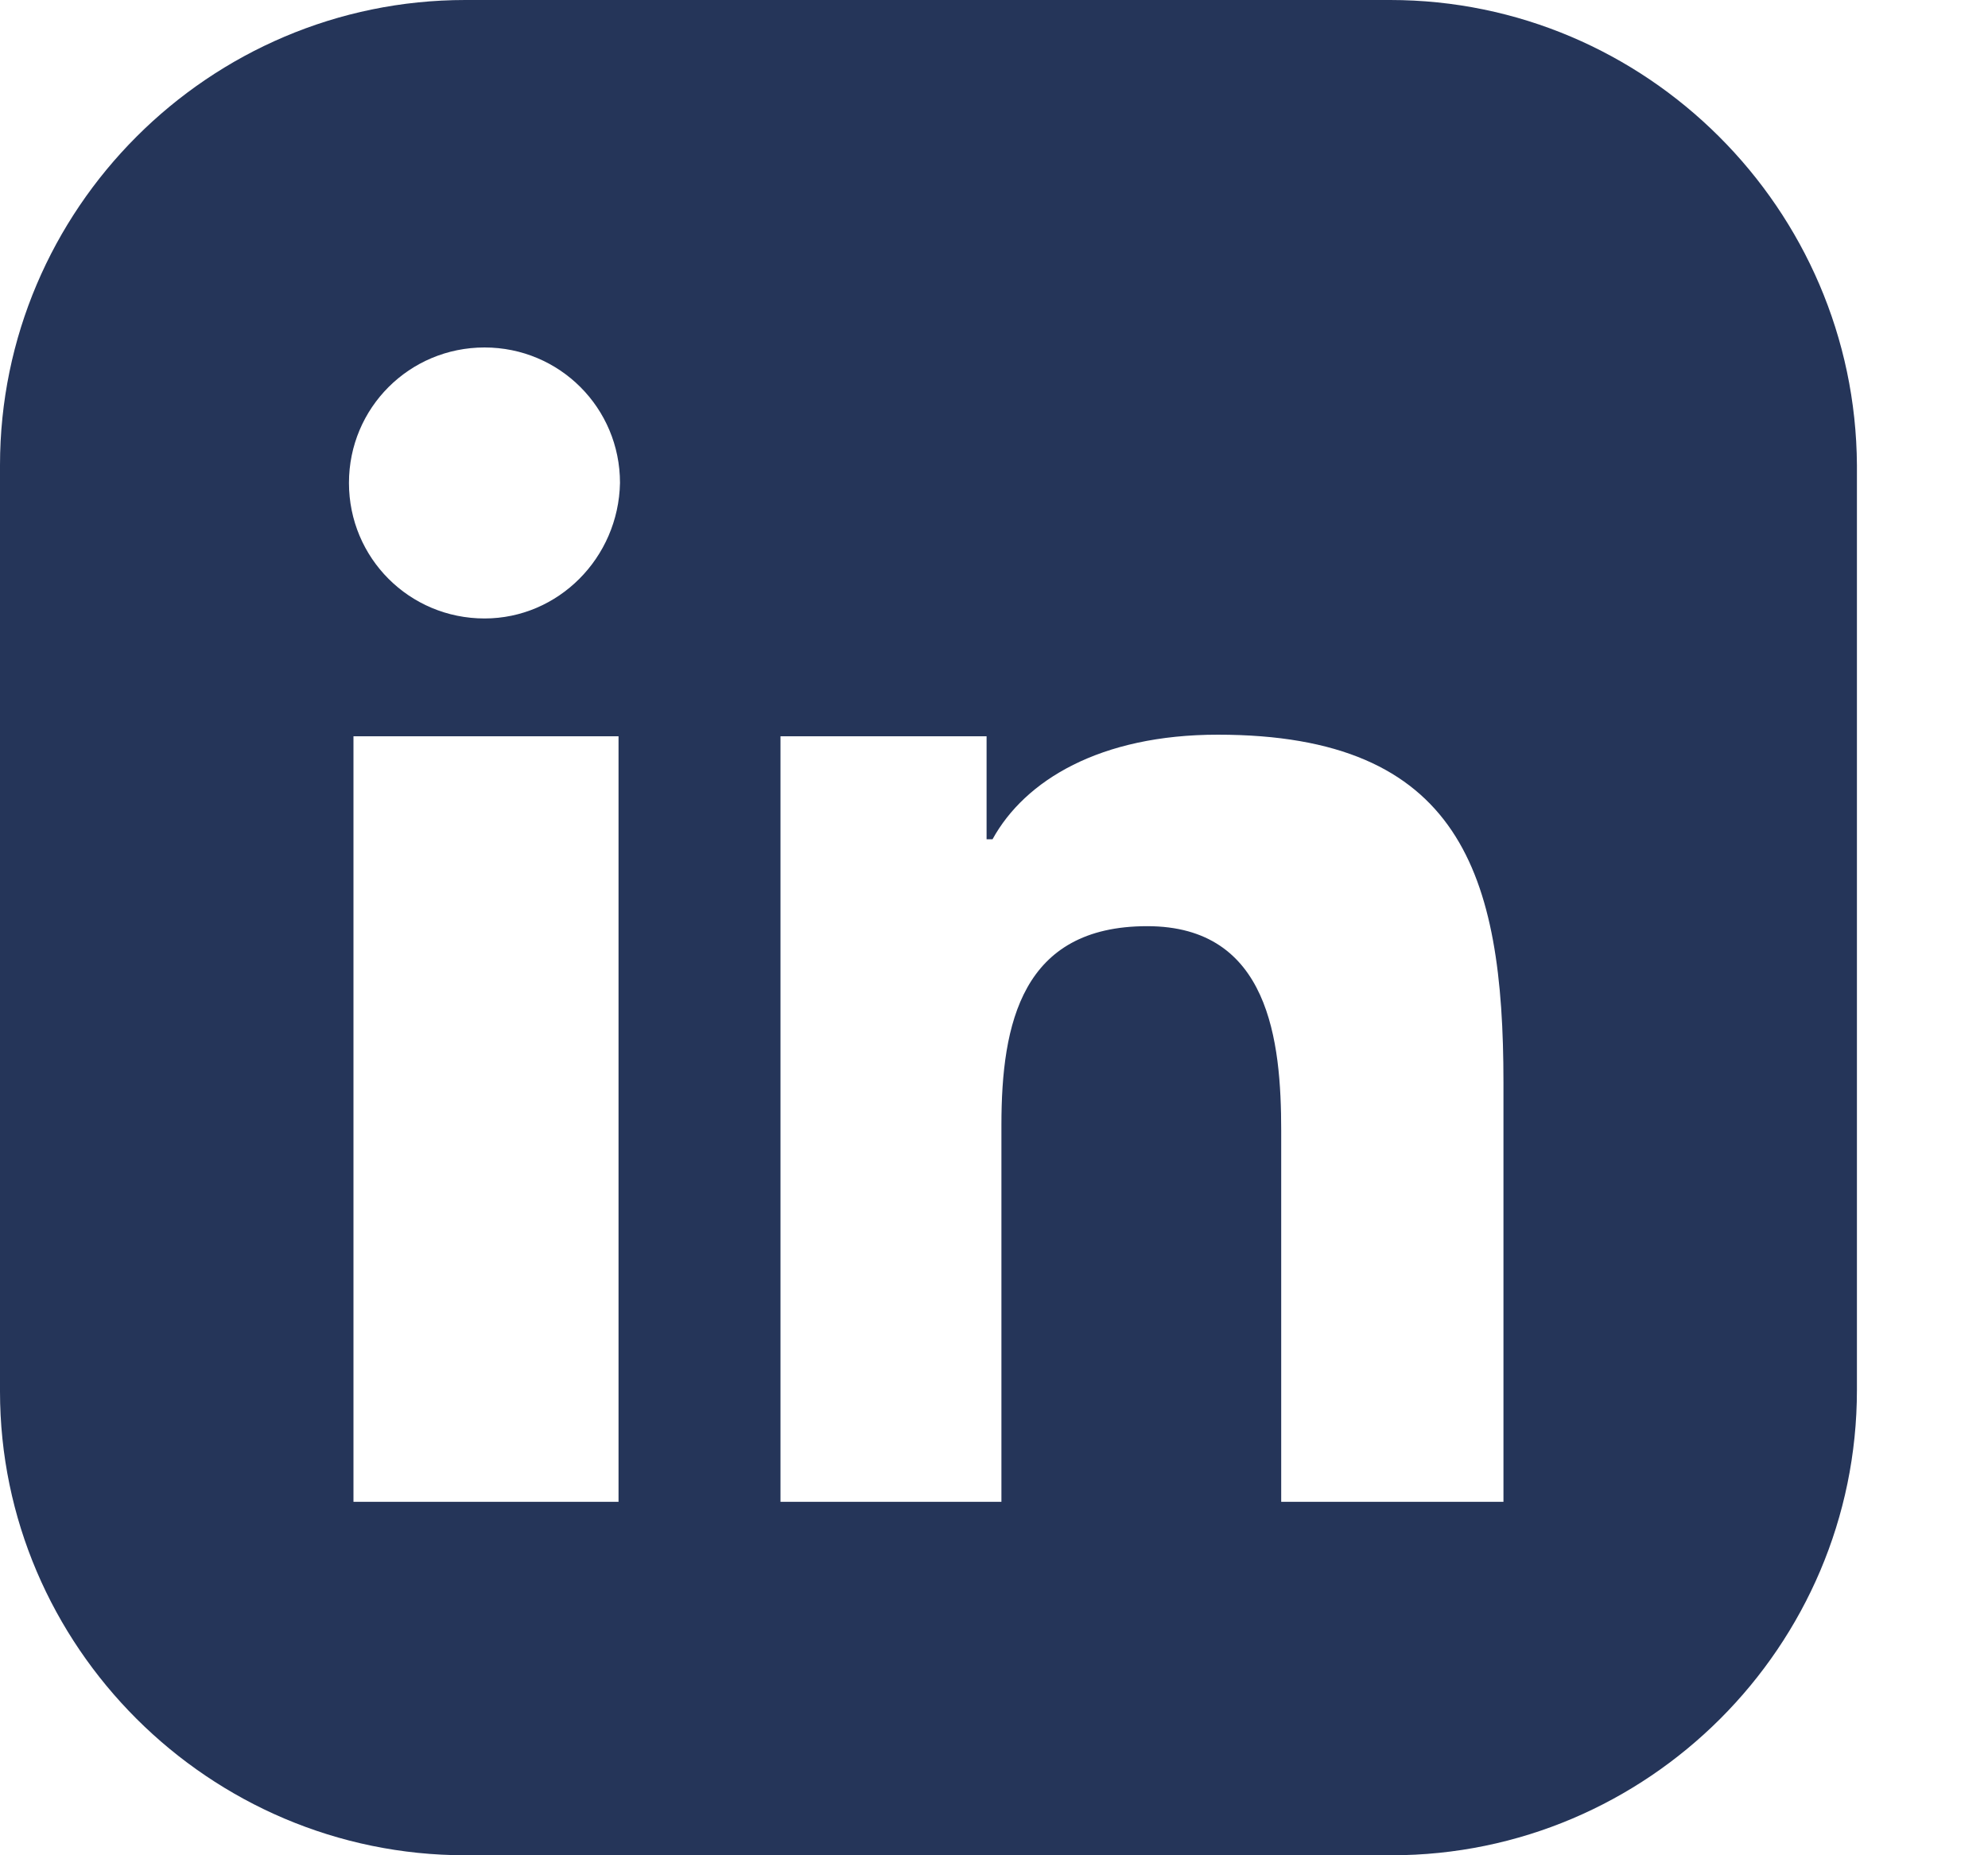 <svg width="15" height="14" viewBox="0 0 15 14" fill="none" xmlns="http://www.w3.org/2000/svg">
<path d="M10.489 0H3.511C1.578 0 0 1.578 0 3.511V10.5C0 12.422 1.578 14 3.511 14H10.5C12.433 14 14.011 12.422 14.011 10.489V3.511C14 1.578 12.422 0 10.489 0ZM4.667 11.333H2.667V5.556H4.667V11.333ZM3.656 4.667C3.089 4.667 2.633 4.211 2.633 3.644C2.633 3.078 3.089 2.622 3.656 2.622C4.222 2.622 4.678 3.078 4.678 3.644C4.667 4.211 4.211 4.667 3.656 4.667ZM11.344 11.333H11.333H9.667V8.533C9.667 7.856 9.578 6.989 8.656 6.989C7.711 6.989 7.556 7.722 7.556 8.489V11.333H5.889V5.556H7.444V6.333H7.489C7.733 5.889 8.3 5.544 9.189 5.544C11.022 5.544 11.344 6.6 11.344 8.167V11.333Z" fill="#253559"/>
</svg>
